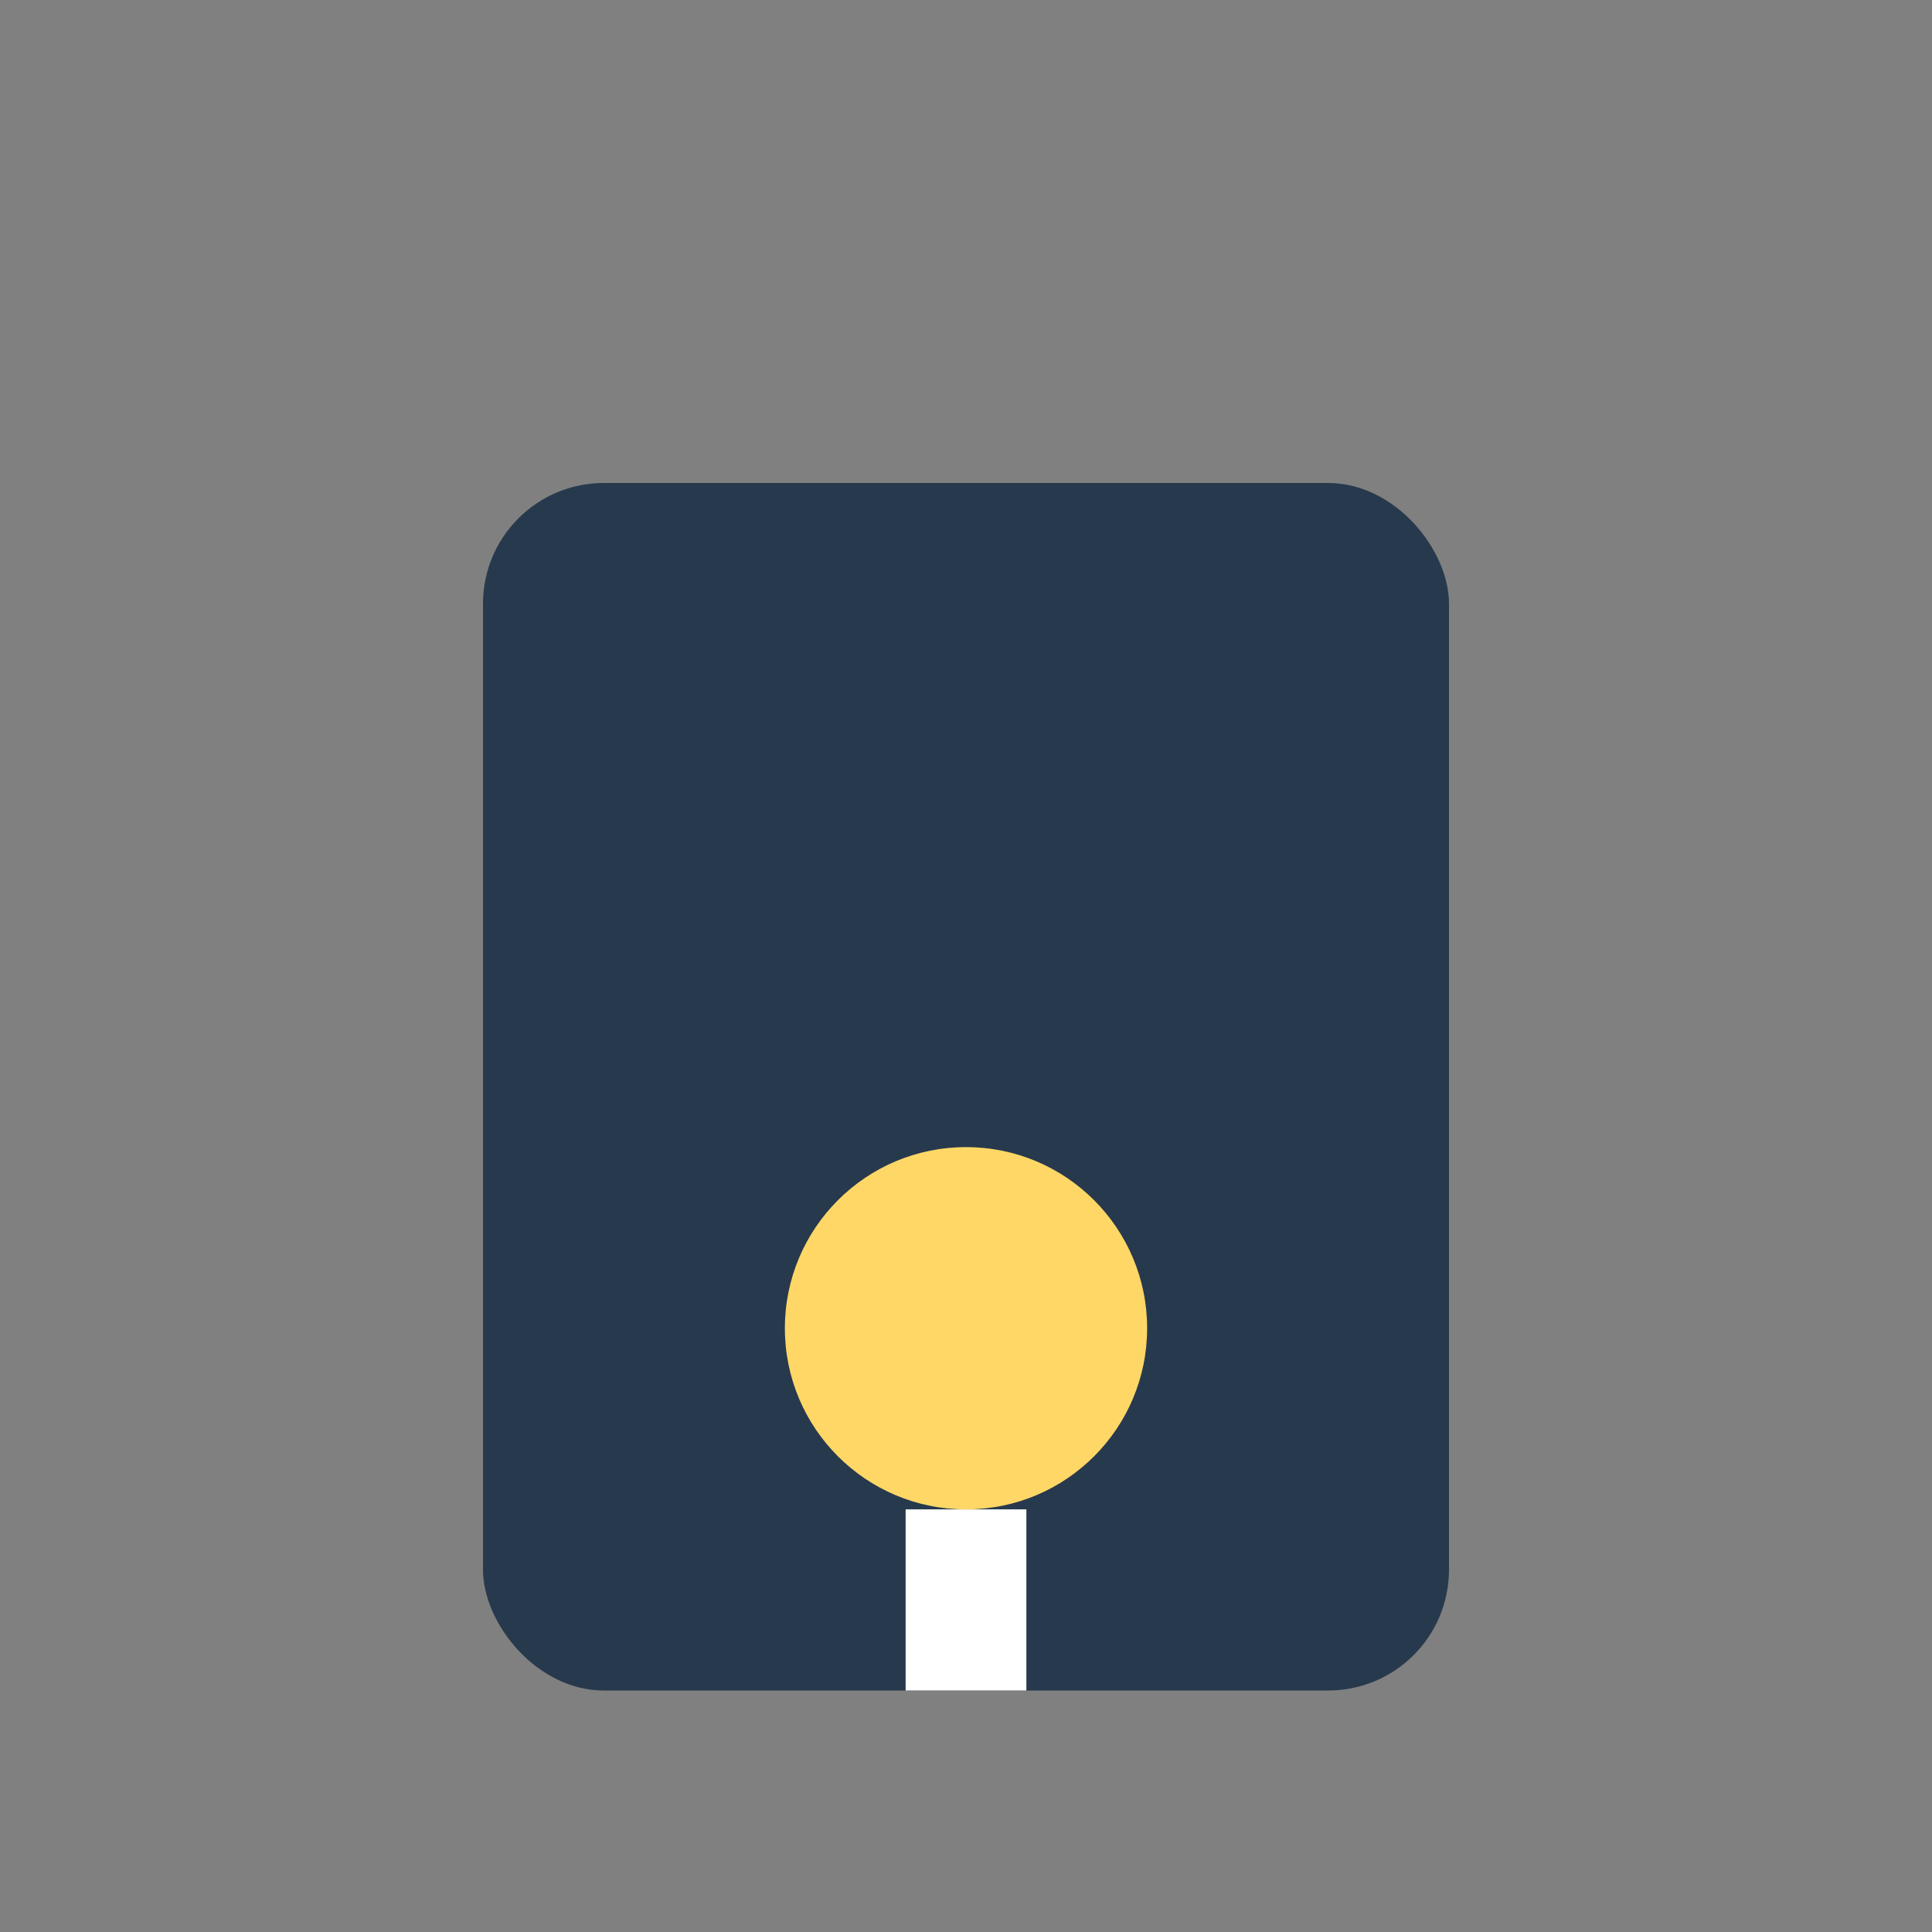 <?xml version="1.0" encoding="UTF-8"?>
<svg xmlns="http://www.w3.org/2000/svg" width="32" height="32" viewBox="0 0 32 32"><rect x="0" y="0" width="32" height="32" fill="#808080" stroke="none"/><rect x="8" y="8" width="16" height="20" rx="2" fill="#27394D"/><circle cx="16" cy="22" r="3" fill="#FFD766"/><path d="M16 25v3" stroke="#fff" stroke-width="2"/></svg>